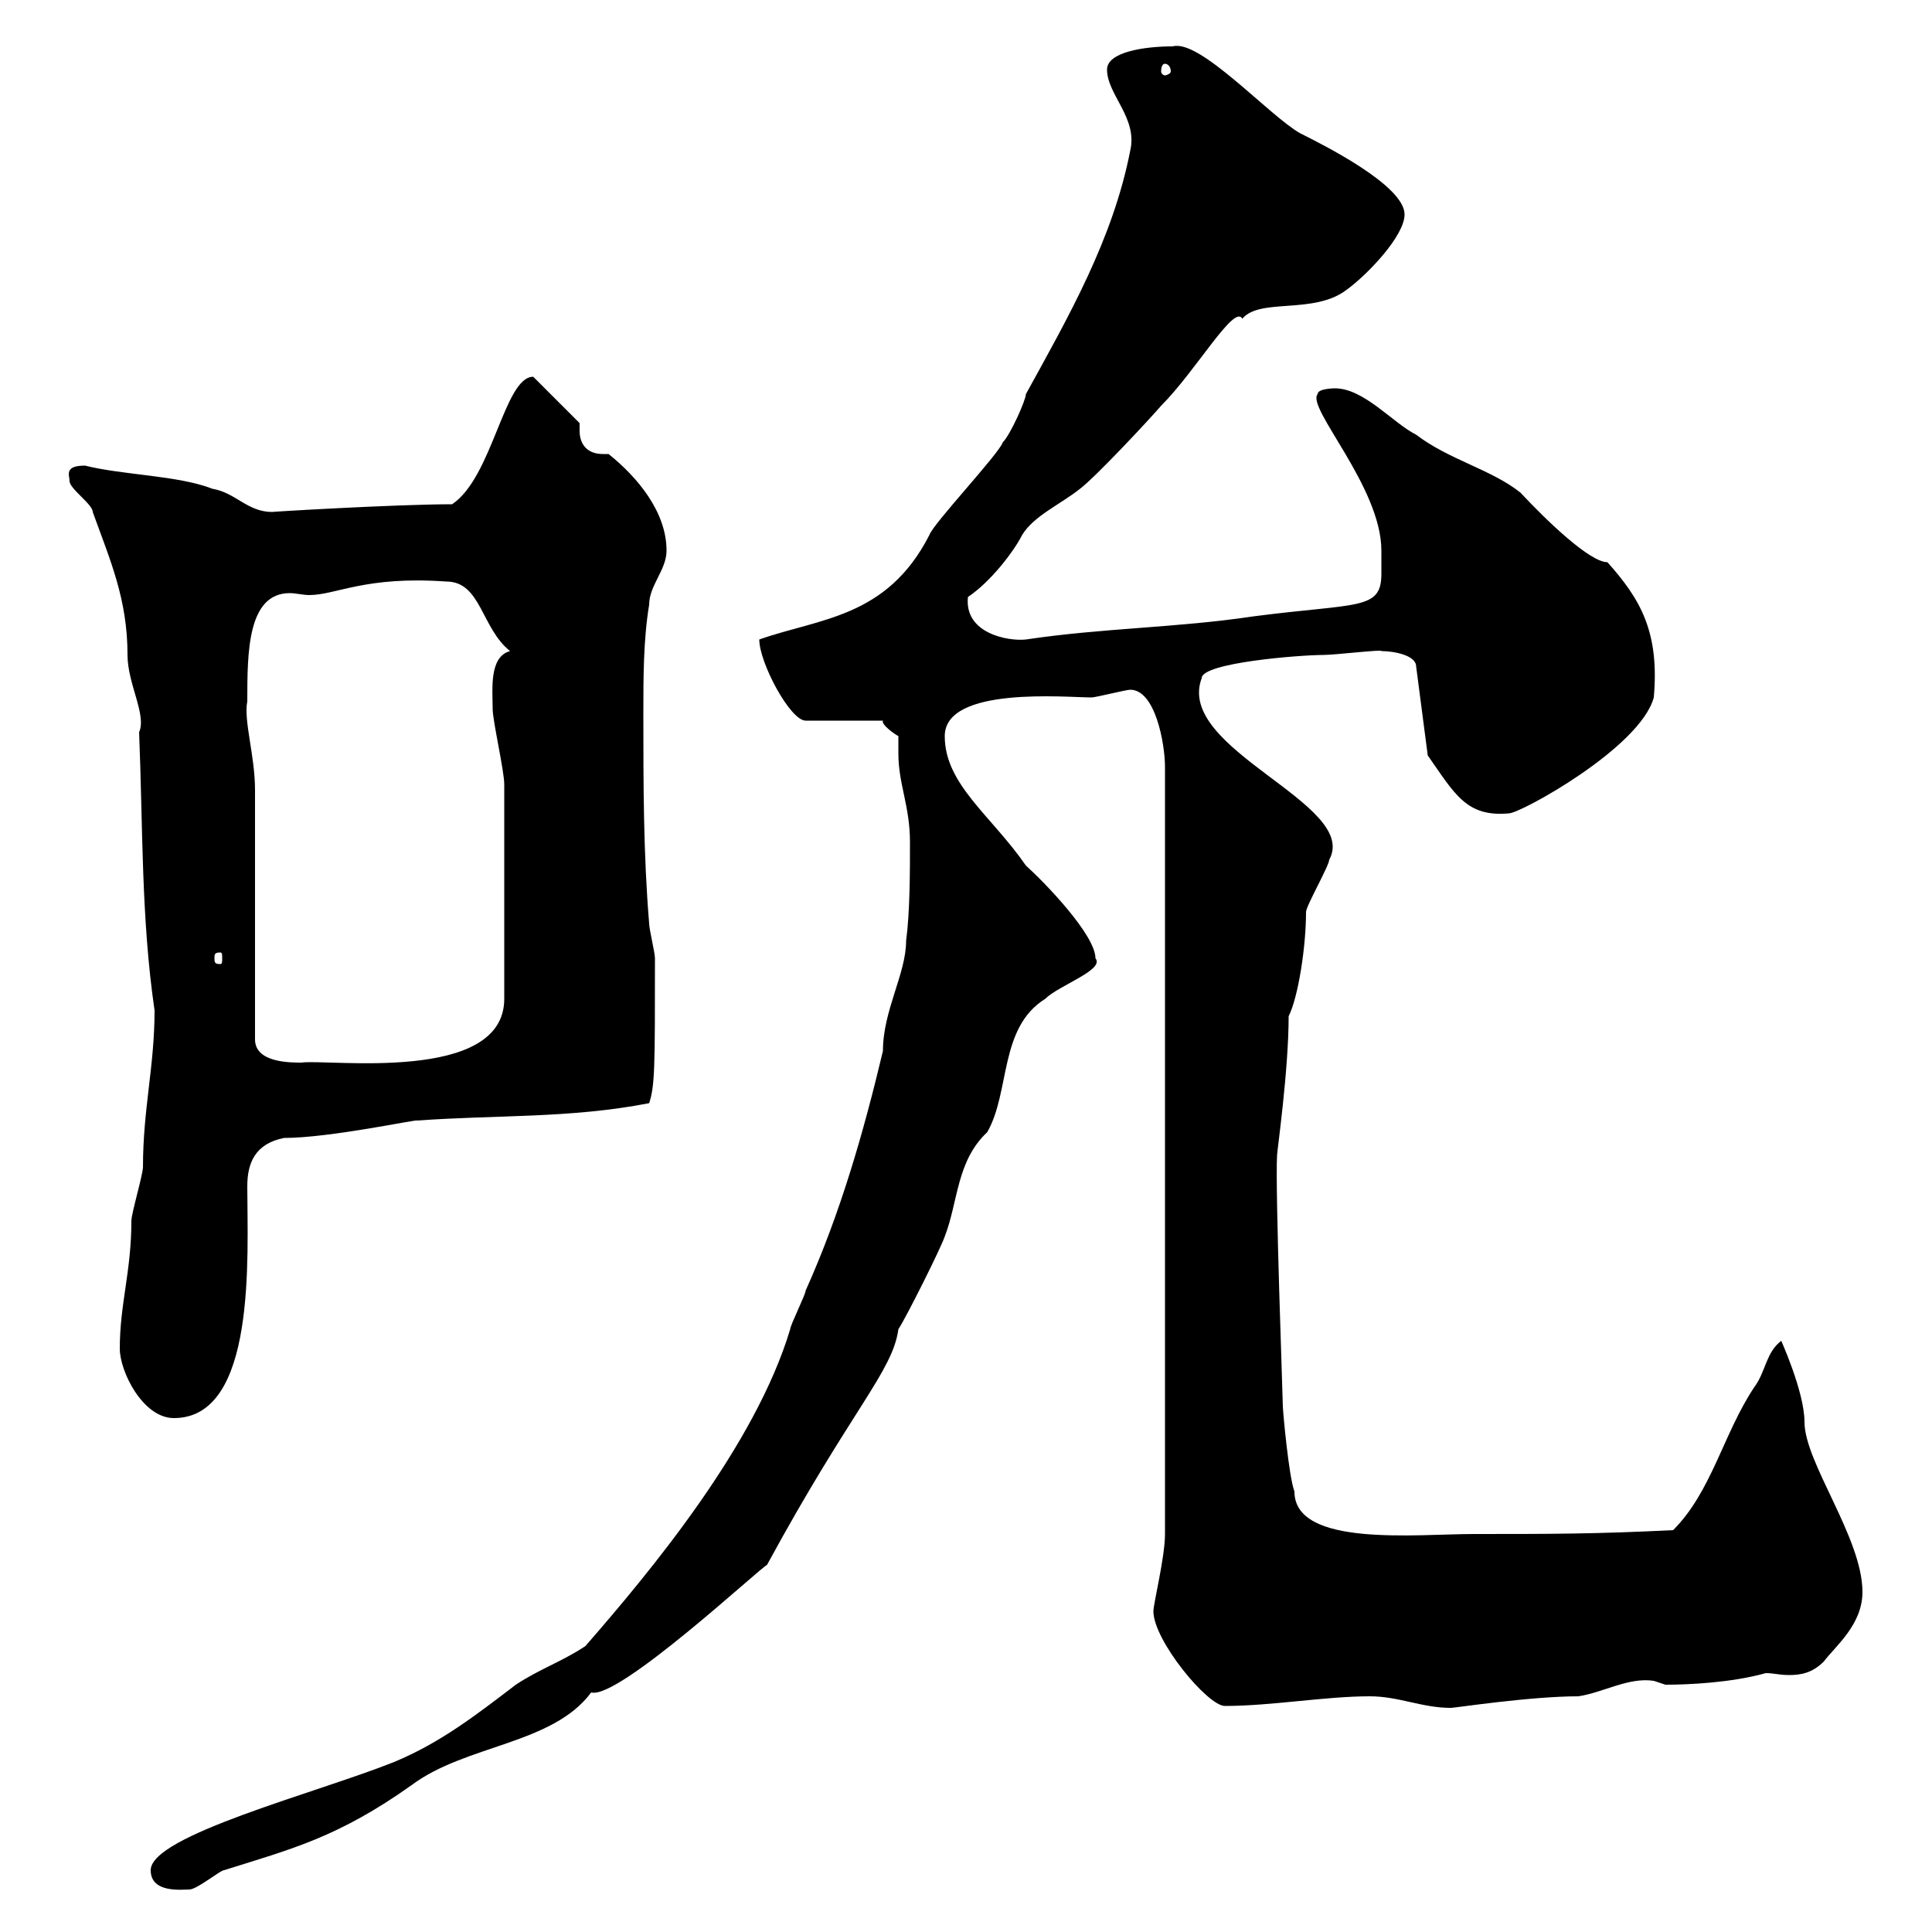 <svg xmlns="http://www.w3.org/2000/svg" xmlns:xlink="http://www.w3.org/1999/xlink" width="300" height="300"><path d="M23.40 290.40C23.40 294 28.20 293.40 29.40 293.40C30.60 293.40 34.20 290.40 34.80 290.40C45.30 287.10 52.50 285.30 63.90 277.20C72.30 270.90 85.80 270.90 91.80 262.80C96 264 118.20 243.30 119.10 243C132.30 218.70 138.60 213 139.50 206.40C140.70 204.60 146.10 193.80 146.70 192C148.80 186.60 148.50 180.30 153.30 175.80C156.90 169.50 155.10 159.60 162.30 155.10C164.40 153 171.60 150.60 170.10 148.80C170.10 145.20 162.30 137.10 159.30 134.40C153.90 126.60 146.70 121.80 146.70 114.30C146.70 106.50 165.60 108.30 169.50 108.30C170.10 108.30 174.90 107.10 175.50 107.10C179.40 107.10 180.90 115.50 180.90 119.10L180.90 238.20C180.90 241.80 179.10 249 179.10 250.20C179.10 254.70 187.50 264.90 190.20 264.90C197.40 264.90 205.80 263.40 212.70 263.40C217.20 263.40 220.80 265.20 225.30 265.20C225.90 265.20 237.60 263.40 245.10 263.40C249 262.80 252.90 260.40 256.80 261C256.80 261 258.60 261.60 258.60 261.60C262.20 261.60 268.80 261.30 274.20 259.80C275.40 259.80 276.30 260.10 277.80 260.10C279.60 260.10 281.40 259.80 283.20 258C285 255.60 289.20 252.30 289.20 247.20C289.20 238.80 280.20 227.10 280.20 220.80C280.20 216 276.30 207.60 276.60 208.20C274.20 210 274.20 213 272.40 215.40C267.60 222.60 265.80 231.60 259.80 237.60C247.80 238.20 240.60 238.20 228.90 238.20C219.90 238.20 201 240.30 201 231.60C200.10 229.20 199.20 219 199.20 218.40C199.20 217.20 198 184.80 198.30 179.40C198.30 178.80 200.10 166.20 200.10 157.80C201.60 154.80 202.80 147 202.80 141.60C202.80 140.70 206.40 134.40 206.40 133.50C211.20 124.80 182.40 116.40 186.60 105.30C186.60 102.90 201.90 101.70 205.50 101.70C207.30 101.70 214.80 100.80 214.50 101.10C216.30 101.10 219.90 101.70 219.90 103.50L221.70 117.30C225.90 123.30 227.70 126.90 234.30 126.30C236.10 126.30 254.70 116.10 256.80 108.30C257.70 98.10 254.70 93 249.60 87.30C246.90 87.30 240.30 81 236.10 76.50C231.60 72.90 225 71.40 219.90 67.50C216.30 65.70 211.80 60.30 207.30 60.30C207.30 60.30 204.60 60.30 204.60 61.20C202.80 63.30 214.50 75.60 214.50 85.50C214.50 87 214.50 88.20 214.50 89.10C214.50 94.80 210.90 93.60 194.70 95.70C182.70 97.50 171.30 97.50 159.30 99.30C156.60 99.60 149.70 98.40 150.30 92.70C153.90 90.30 157.50 85.50 158.70 83.10C160.50 80.10 164.70 78.30 167.70 75.90C170.10 74.10 178.50 65.10 180.30 63C185.70 57.60 191.70 47.10 192.90 49.50C195.60 46.20 204 48.90 209.10 45C212.40 42.60 218.10 36.60 218.10 33.30C218.10 28.80 205.50 22.50 201.90 20.70C197.10 18 186.30 6 182.10 7.20C177.60 7.20 171.90 8.10 171.90 10.80C171.90 14.70 176.70 18.30 175.50 23.40C172.80 37.20 165.90 49.20 159.30 61.20C159.30 62.10 156.90 67.50 155.70 68.70C155.10 70.50 144.90 81.30 144.30 83.10C137.70 96 127.20 96 117.90 99.30C117.90 102.90 122.70 111.90 125.10 111.90L137.10 111.90C136.80 112.50 138.90 114 139.50 114.30C139.50 115.20 139.50 116.10 139.50 117C139.50 121.80 141.30 125.10 141.30 130.80C141.30 135.30 141.30 141.60 140.70 146.10C140.70 151.20 137.10 156.90 137.10 163.20C134.10 175.80 130.50 188.40 125.10 200.40C125.10 201 122.70 205.80 122.70 206.40C117.30 224.40 101.10 243.90 90.90 255.60C87.30 258 83.70 259.20 80.10 261.60C73.80 266.40 68.40 270.60 61.20 273.60C49.20 278.40 23.40 285 23.40 290.40ZM18.60 209.40C18.60 213 22.20 220.20 27 220.20C39.90 220.20 38.40 195 38.40 184.20C38.40 180.60 39.60 177.60 44.10 176.70C51.30 176.70 65.10 173.70 64.80 174C76.80 173.10 88.50 173.70 100.80 171.30C101.70 168.60 101.70 165.60 101.70 148.80C101.70 147.90 100.80 144.30 100.80 143.40C99.90 132.60 99.90 121.80 99.90 110.70C99.90 105.30 99.90 99.30 100.80 93.90C100.80 90.90 103.50 88.50 103.50 85.50C103.50 79.50 99 74.10 94.50 70.50C94.20 70.50 93.90 70.50 93.60 70.50C91.20 70.50 90 69 90 66.90C90 66.60 90 66 90 65.70L82.80 58.50C78.30 58.50 76.50 74.10 70.20 78.30C61.50 78.30 41.40 79.50 42.30 79.50C38.40 79.50 36.60 76.50 33 75.90C27.60 73.80 19.20 73.80 13.20 72.30C9.90 72.30 10.80 73.80 10.80 74.70C10.80 75.90 14.40 78.30 14.40 79.50C17.10 87 19.80 93 19.80 101.70C19.80 106.20 22.80 111 21.60 113.70C22.20 128.40 21.90 142.50 24 156.90C24 165.60 22.20 172.20 22.20 181.20C22.20 182.40 20.40 188.40 20.40 189.60C20.40 197.40 18.60 202.50 18.60 209.40ZM39.60 122.70C39.60 117.30 37.80 111.90 38.40 108.90C38.40 101.40 38.40 92.10 45 92.10C45.90 92.10 47.10 92.40 48 92.40C52.20 92.40 56.70 89.40 69.30 90.30C74.70 90.30 74.70 97.50 79.20 101.10C75.90 102 76.50 107.10 76.50 110.10C76.50 111.90 78.30 119.70 78.30 121.80L78.30 155.10C78.30 168.30 51 164.40 46.80 165C45 165 39.60 165 39.60 161.40ZM34.20 147.90C34.50 147.90 34.50 148.20 34.50 148.80C34.50 149.40 34.50 149.70 34.20 149.70C33.30 149.70 33.30 149.40 33.30 148.80C33.30 148.20 33.30 147.90 34.20 147.90ZM180.90 9.90C181.20 9.90 181.80 10.20 181.80 11.10C181.80 11.40 181.20 11.70 180.90 11.70C180.60 11.70 180.30 11.40 180.30 11.10C180.30 10.20 180.60 9.90 180.90 9.90Z"/></svg>